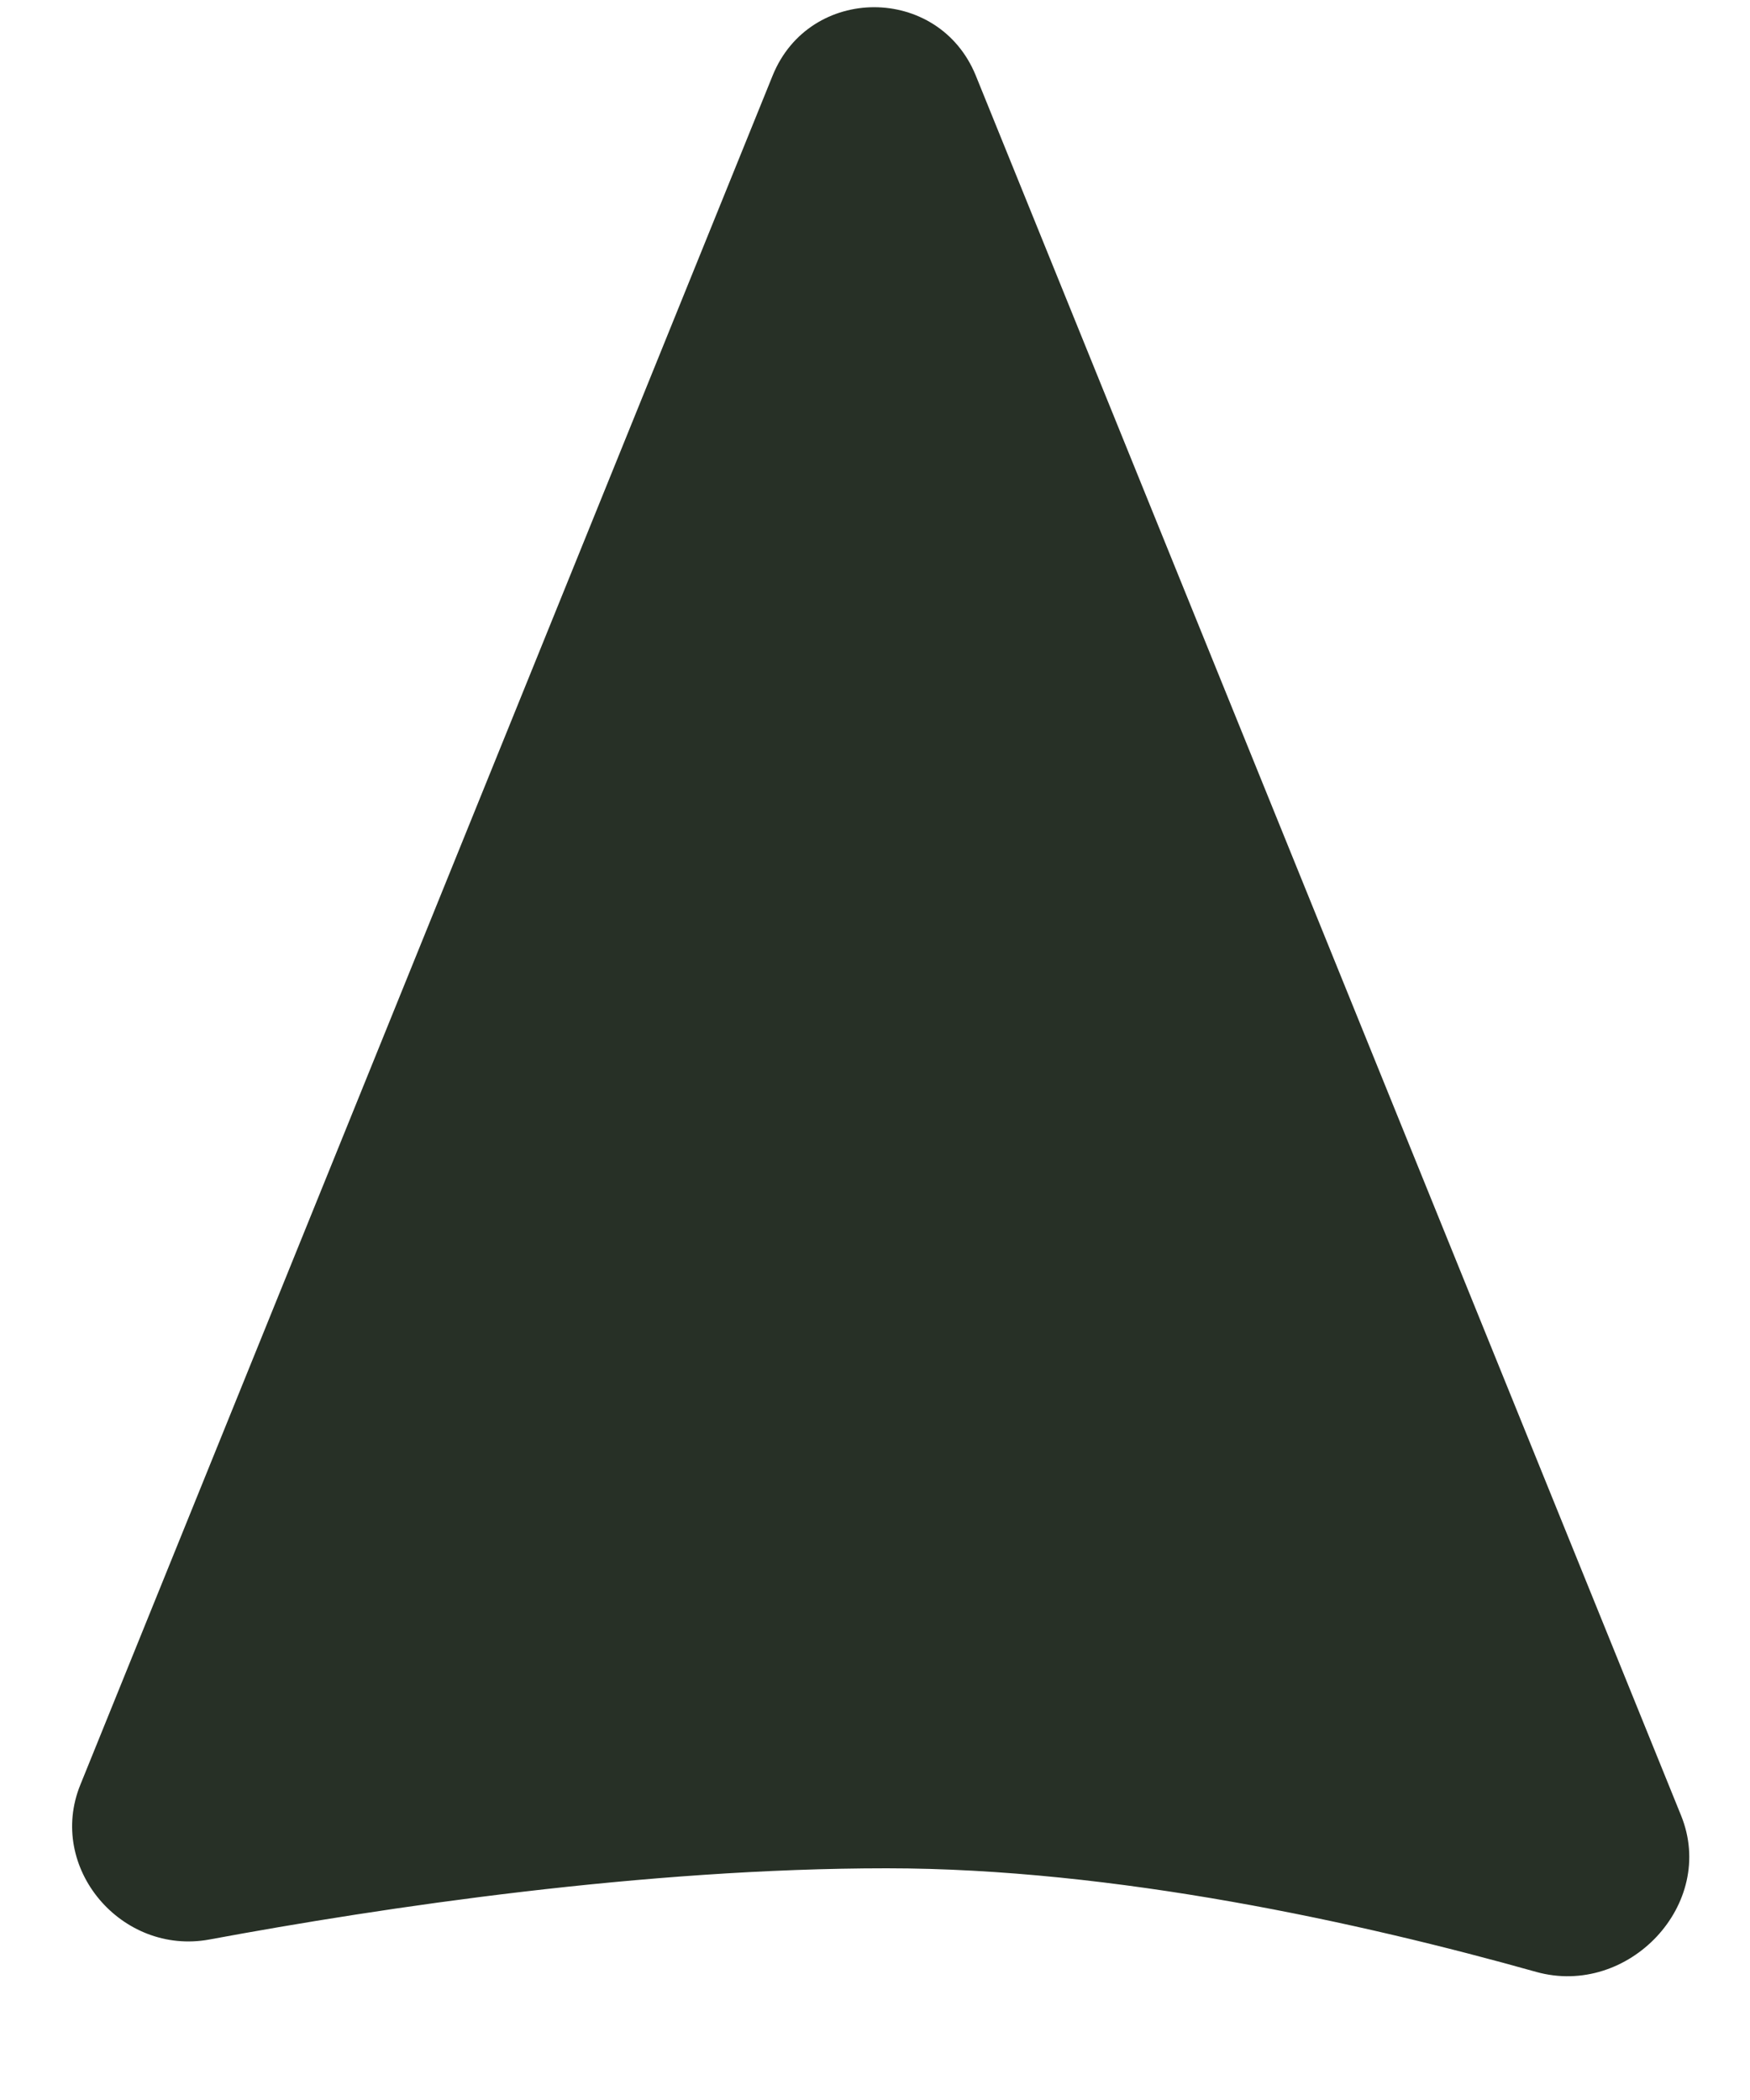 <?xml version="1.0" encoding="utf-8"?>
<svg xmlns="http://www.w3.org/2000/svg" fill="none" height="100%" overflow="visible" preserveAspectRatio="none" style="display: block;" viewBox="0 0 10 12" width="100%">
<path d="M4.415 0.432C4.626 -0.089 5.364 -0.089 5.576 0.432L9.606 10.374C9.812 10.881 9.305 11.415 8.778 11.268C7.778 10.987 6.372 10.676 5.067 10.676C3.686 10.676 2.199 10.897 1.196 11.083C0.694 11.175 0.267 10.672 0.459 10.199L4.415 0.432Z" fill="#273026" id="arrow"/>
</svg>